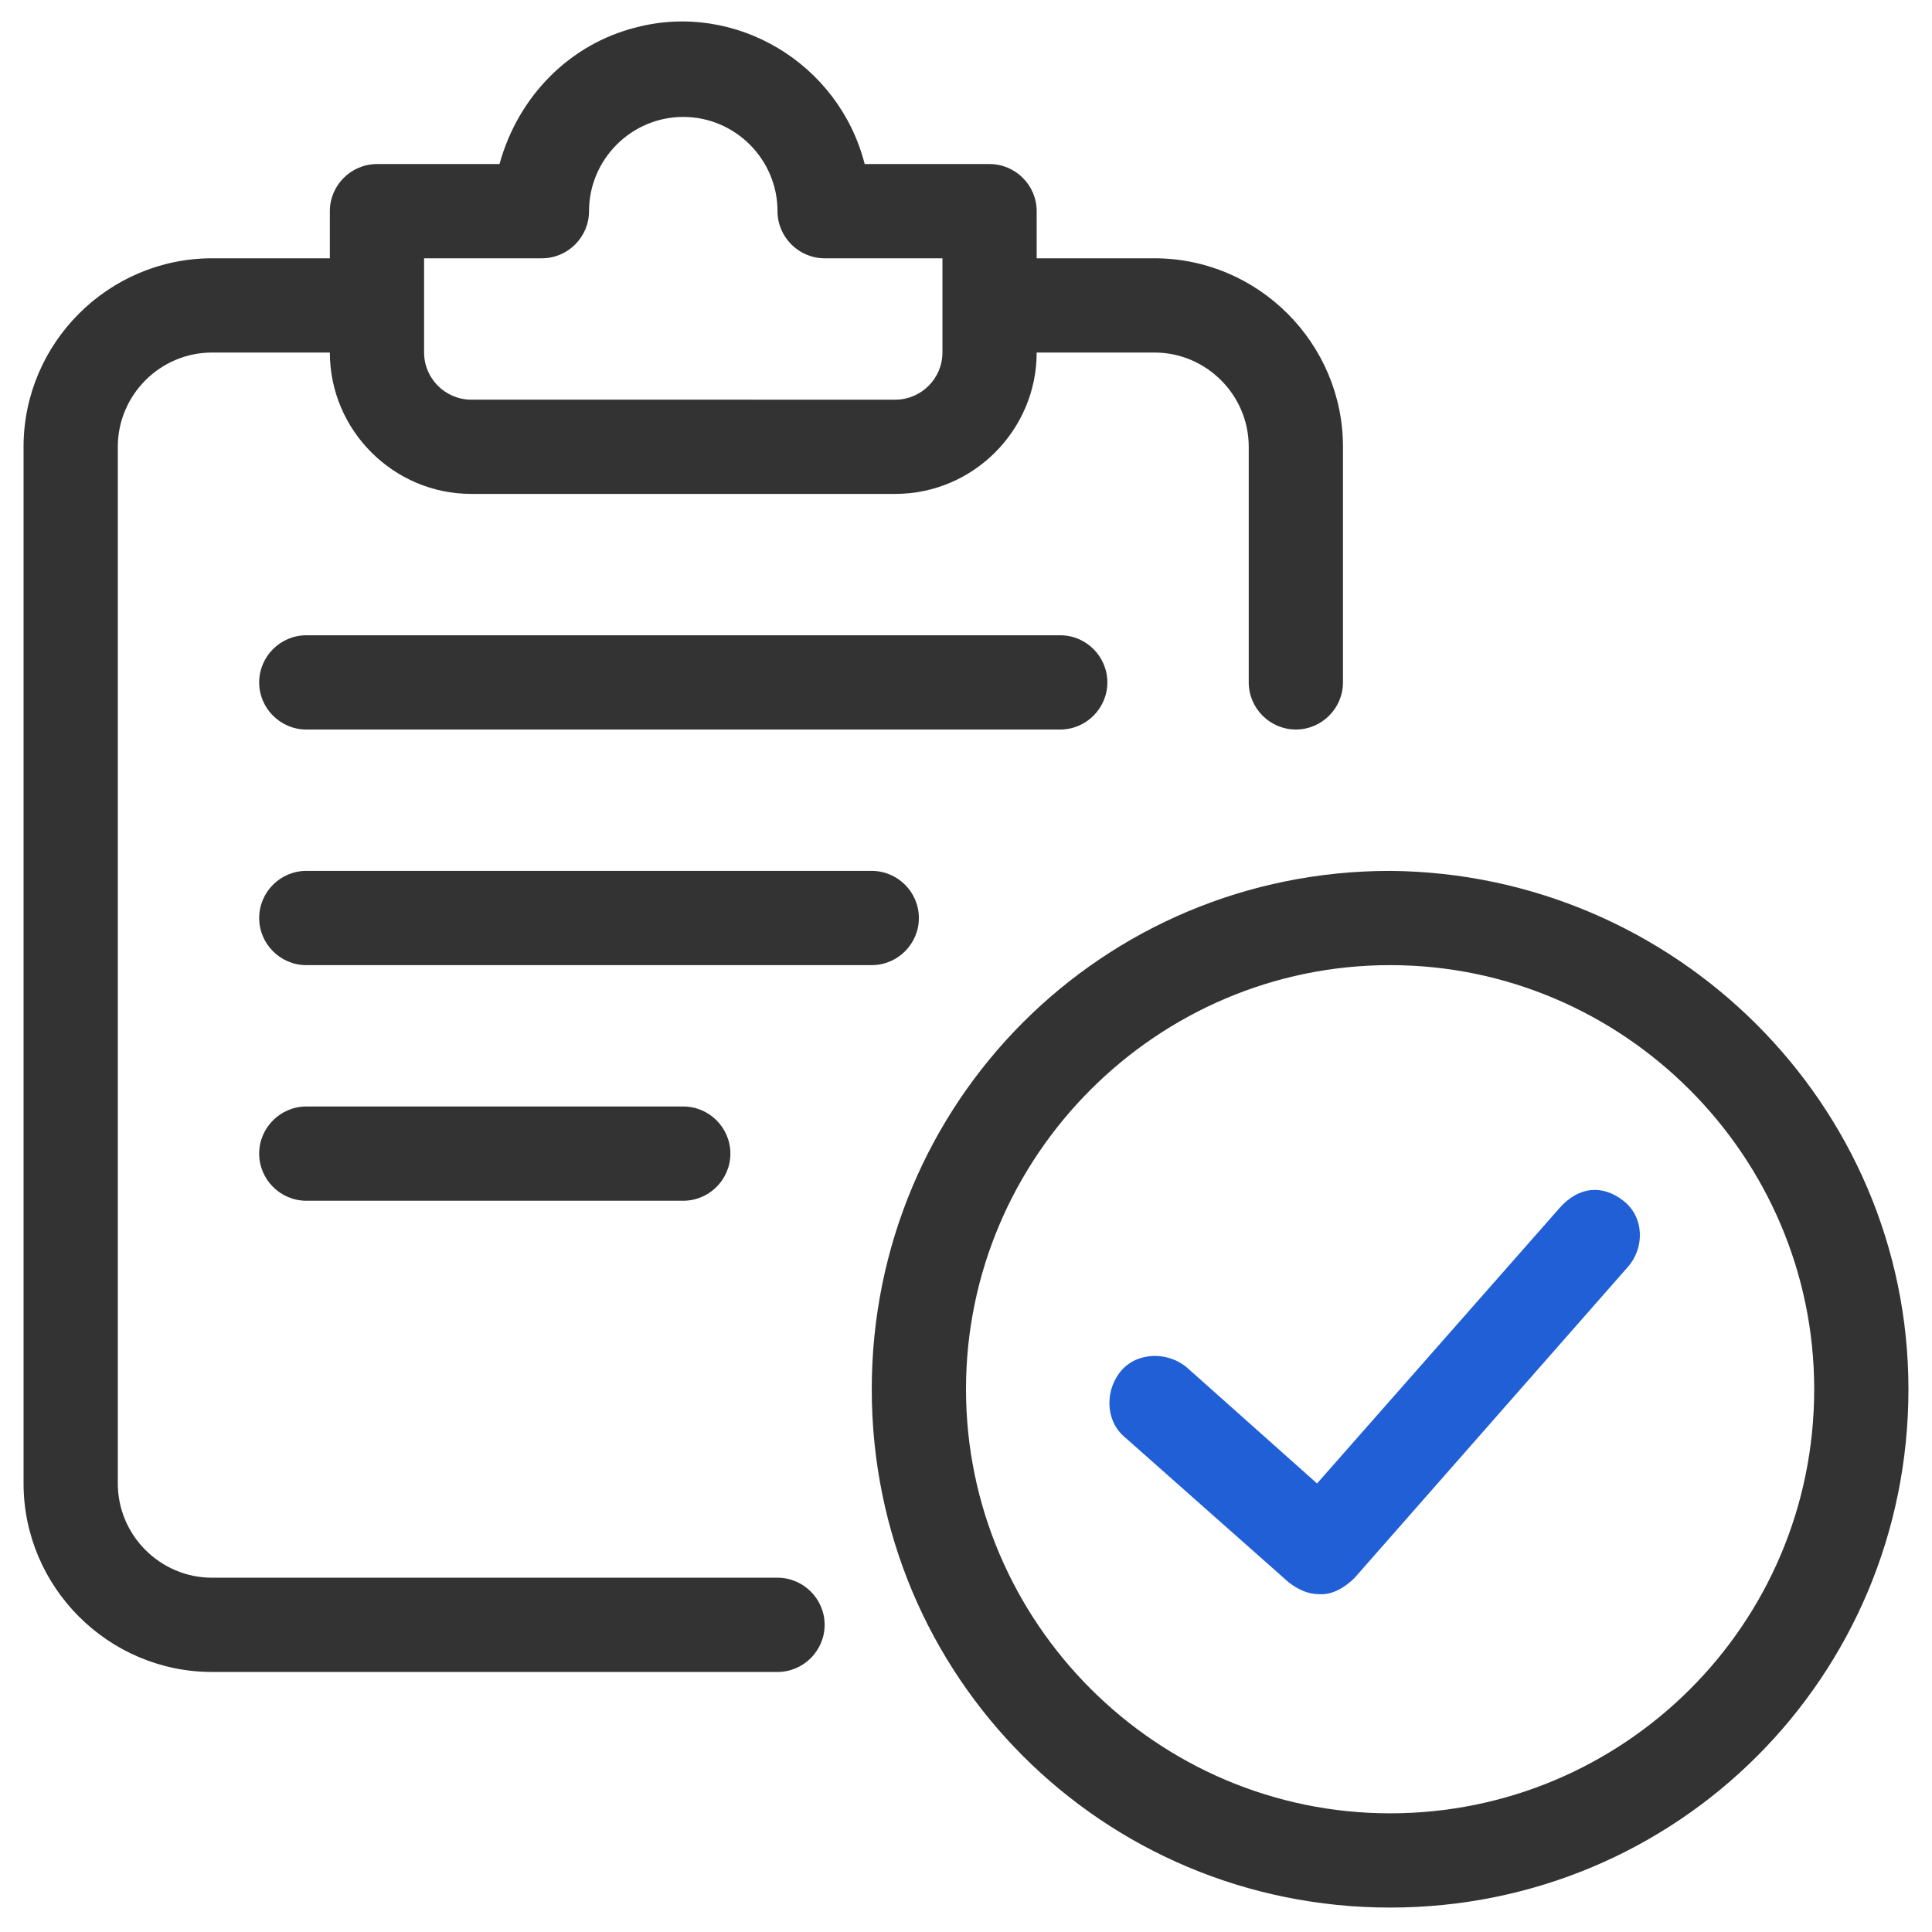 <?xml version="1.0" encoding="utf-8"?>
<!-- Generator: Adobe Illustrator 27.1.1, SVG Export Plug-In . SVG Version: 6.00 Build 0)  -->
<svg version="1.1" id="レイヤー_1" xmlns="http://www.w3.org/2000/svg" xmlns:xlink="http://www.w3.org/1999/xlink" x="0px"
	 y="0px" width="82px" height="82px" viewBox="0 0 82 82" style="enable-background:new 0 0 82 82;" xml:space="preserve">
<style type="text/css">
	.st0{fill:none;}
	.st1{fill:#333333;}
	.st2{fill:#205FD6;}
</style>
<g id="グループ_2735" transform="translate(-320 -16826)">
	<path id="長方形_883" class="st0" d="M417.1,16940.6h60c5.5,0,10,4.5,10,10v60c0,5.5-4.5,10-10,10h-60c-5.5,0-10-4.5-10-10v-60
		C407.1,16945.1,411.6,16940.6,417.1,16940.6z"/>
	<g id="グループ_2734" transform="translate(970 17608.115)">
		<path id="パス_476" class="st1" d="M-503.9-638.6c0-10.5-8.5-19-19-19s-19,8.5-19,19s8.5,19,19,19c0,0,0,0,0,0
			C-512.4-619.6-503.9-628.1-503.9-638.6z M-537.9-638.6c0-8.3,6.7-15,15-15c8.3,0,15,6.7,15,15c0,8.3-6.7,15-15,15c0,0,0,0,0,0
			C-531.1-623.6-537.8-630.3-537.9-638.6z"/>
		<path id="パス_477" class="st2" d="M-517.3-626.9c1,0.5,2.2,0.2,2.7-0.8c0.2-0.4,0.3-0.9,0.2-1.3l-1.2-6.2l4.6-4.3
			c0.8-0.8,0.8-2,0.1-2.8c-0.3-0.3-0.7-0.6-1.2-0.6l-6.3-0.8l-2.7-5.7c-0.5-1-1.7-1.4-2.7-1c-0.4,0.2-0.8,0.5-1,1l-2.7,5.7l-6.3,0.8
			c-1.1,0.1-1.9,1.1-1.7,2.2c0.1,0.5,0.3,0.9,0.6,1.2l4.6,4.3l-1.2,6.2c-0.2,1.1,0.5,2.1,1.6,2.3c0.5,0.1,0.9,0,1.3-0.2l5.5-3
			L-517.3-626.9z M-526.6-632.4l0.6-3.1c0.1-0.7-0.1-1.4-0.6-1.8l-2.3-2.2l3.1-0.4c0.7-0.1,1.3-0.5,1.6-1.1l1.4-2.9l1.4,2.9
			c0.3,0.6,0.9,1,1.6,1.1l3.1,0.4l-2.3,2.2c-0.5,0.5-0.7,1.2-0.6,1.8l0.6,3.1l-2.8-1.5c-0.6-0.3-1.3-0.3-1.9,0L-526.6-632.4z"/>
		<path id="パス_478" class="st1" d="M-501.2-618.9c1.1-0.4,2-1.1,2.7-2c1.3-1.8,1.2-4.1,1.1-6.2c-0.1-1.1-0.1-2.2,0.1-3.2
			c0.4-0.9,1-1.8,1.7-2.5c1.3-1.6,2.8-3.4,2.8-5.8s-1.5-4.2-2.8-5.8c-0.7-0.8-1.3-1.6-1.7-2.5c-0.2-1.1-0.3-2.1-0.1-3.2
			c0.1-2,0.2-4.3-1.1-6.2c-1.3-1.9-3.6-2.5-5.6-3c-1-0.2-2-0.6-3-1.1c-0.8-0.7-1.4-1.5-1.9-2.5c-1.1-1.7-2.4-3.7-4.6-4.4
			c-2.1-0.7-4.3,0.1-6.1,0.8c-1,0.5-2.1,0.7-3.2,0.9c-1.1-0.1-2.2-0.4-3.2-0.9c-1.9-0.7-4-1.5-6.1-0.8c-2.2,0.7-3.5,2.7-4.6,4.4
			c-0.5,0.9-1.2,1.7-1.9,2.5c-0.9,0.5-1.9,0.9-3,1.1c-2,0.5-4.2,1.1-5.6,3c-1.3,1.8-1.2,4.1-1.1,6.2c0.1,1.1,0.1,2.2-0.1,3.2
			c-0.4,0.9-1,1.8-1.7,2.5c-1.3,1.6-2.8,3.4-2.8,5.8s1.5,4.2,2.8,5.8c0.7,0.8,1.3,1.6,1.7,2.5c0.2,1.1,0.3,2.1,0.1,3.2
			c-0.1,2-0.2,4.3,1.1,6.2c0.7,0.9,1.6,1.6,2.7,2l-8.2,22.5c-0.4,1,0.2,2.2,1.2,2.6c0.5,0.2,1,0.2,1.4,0l9.5-3.8l4.9,9
			c0.3,0.6,1,1,1.8,1c0,0,0.1,0,0.1,0c0.8-0.1,1.5-0.6,1.7-1.3l8.3-22.8c0.6-0.2,1.2-0.2,1.8,0l8.3,22.8c0.3,0.7,0.9,1.3,1.7,1.3
			c0,0,0.1,0,0.1,0c0.7,0,1.4-0.4,1.8-1l4.9-9l9.5,3.8c1,0.4,2.2-0.1,2.6-1.1c0.2-0.5,0.2-1,0-1.4L-501.2-618.9z M-534.3-594.4
			l-3.6-6.7c-0.5-0.9-1.6-1.3-2.5-0.9l-7.1,2.8l6.7-18.5c0.7,0.2,1.4,0.5,2,0.8c0.8,0.7,1.4,1.5,1.9,2.5c1.1,1.7,2.4,3.7,4.6,4.4
			c1.2,0.3,2.4,0.3,3.5,0L-534.3-594.4z M-525.3-615.3c-0.4,0-0.8,0.1-1.1,0.4c-0.3,0.1-0.7,0.3-1,0.4c-1.3,0.5-2.7,1-3.5,0.8
			c-0.9-0.3-1.7-1.5-2.5-2.8c-0.8-1.3-1.7-2.5-2.9-3.5c-1.3-0.8-2.8-1.4-4.3-1.7c-0.1,0-0.1,0-0.2-0.1c-0.1-0.1-0.3-0.2-0.4-0.2
			c-0.2-0.1-0.5-0.1-0.8-0.1c-0.7-0.2-1.4-0.5-2-1.1c-0.5-0.7-0.4-2.2-0.4-3.6c0.2-1.6,0.1-3.1-0.3-4.6c-0.6-1.4-1.4-2.7-2.4-3.8
			c-0.9-1.1-1.9-2.3-1.9-3.3c0-0.9,1-2.1,1.9-3.3c1-1.1,1.8-2.4,2.4-3.8c0.4-1.5,0.5-3.1,0.3-4.6c-0.1-1.4-0.1-2.9,0.4-3.6
			c0.5-0.7,2-1.1,3.4-1.5c1.5-0.3,3-0.9,4.3-1.7c1.2-1,2.2-2.2,2.9-3.5c0.8-1.2,1.6-2.5,2.5-2.8c0.8-0.3,2.2,0.3,3.5,0.8
			c1.4,0.7,3,1,4.6,1.1c1.6-0.1,3.1-0.5,4.6-1.1c1.3-0.5,2.7-1,3.5-0.8c0.9,0.3,1.7,1.5,2.5,2.8c0.8,1.3,1.7,2.5,2.9,3.5
			c1.3,0.8,2.8,1.4,4.3,1.7c1.4,0.4,2.8,0.8,3.4,1.5c0.5,0.7,0.4,2.2,0.4,3.6c-0.2,1.6-0.1,3.1,0.3,4.6c0.6,1.4,1.4,2.7,2.4,3.8
			c0.9,1.1,1.9,2.3,1.9,3.3c0,0.9-1,2.1-1.9,3.3c-1,1.1-1.8,2.4-2.4,3.8c-0.4,1.5-0.5,3.1-0.3,4.6c0.1,1.4,0.1,2.9-0.4,3.6
			c-0.5,0.5-1.2,0.9-1.9,1.1c-0.3,0-0.5,0-0.8,0.1c-0.2,0.1-0.3,0.1-0.4,0.2l-0.2,0c-1.5,0.3-3,0.9-4.3,1.7c-1.2,1-2.2,2.2-2.9,3.5
			c-0.8,1.2-1.6,2.5-2.5,2.8c-0.8,0.3-2.2-0.3-3.5-0.8c-0.3-0.1-0.7-0.3-1-0.4c-0.3-0.2-0.7-0.3-1.1-0.4
			C-522-615.9-523.7-615.9-525.3-615.3L-525.3-615.3z M-505.3-602c-0.9-0.4-2,0-2.5,0.9l-3.6,6.7l-5.7-15.6c0.6,0.2,1.2,0.2,1.8,0.3
			c0.6,0,1.2-0.1,1.7-0.3c2.2-0.7,3.5-2.7,4.6-4.4c0.5-0.9,1.2-1.7,1.9-2.5c0.6-0.4,1.3-0.7,2-0.8l6.7,18.5L-505.3-602z"/>
	</g>
</g>
<g id="グループ_2737" transform="translate(-320 -16826)">
	<path id="長方形_883-2" class="st0" d="M331,16827h60c5.5,0,10,4.5,10,10v60c0,5.5-4.5,10-10,10h-60c-5.5,0-10-4.5-10-10v-60
		C321,16831.5,325.5,16827,331,16827z"/>
	<g id="グループ_2736" transform="translate(320 17596.963)">
		<path id="パス_479" class="st1" d="M59-734c-12.2,0-22,9.8-22,22s9.8,22,22,22s22-9.8,22-22l0,0C81-724.1,71.1-733.9,59-734z
			 M59-694c-9.9,0-18-8.1-18-18c0-9.9,8.1-18,18-18s18,8.1,18,18l0,0C77-702,68.9-694,59-694z"/>
		<path id="パス_480" class="st1" d="M47-742c0-1.1-0.9-2-2-2H13c-1.1,0-2,0.9-2,2s0.9,2,2,2h32C46.1-740,47-740.9,47-742z"/>
		<path id="パス_481" class="st1" d="M39-732c0-1.1-0.9-2-2-2H13c-1.1,0-2,0.9-2,2s0.9,2,2,2h24C38.1-730,39-730.9,39-732z"/>
		<path id="パス_482" class="st1" d="M13-724c-1.1,0-2,0.9-2,2s0.9,2,2,2h16c1.1,0,2-0.9,2-2s-0.9-2-2-2H13z"/>
		<path id="パス_483" class="st2" d="M66.2-719.7l-10.3,11.7l-5.5-4.9c-0.8-0.7-2.1-0.7-2.8,0.1c-0.7,0.8-0.7,2.1,0.1,2.8
			c0,0,0,0,0,0l7,6.2c0.4,0.3,0.8,0.5,1.3,0.5c0,0,0.1,0,0.1,0c0.5,0,1-0.3,1.4-0.7l11.6-13.2c0.7-0.8,0.7-2.1-0.2-2.8
			S67-720.6,66.2-719.7z"/>
		<path id="パス_484" class="st1" d="M33-704H9c-2.2,0-4-1.8-4-4v-44c0-2.2,1.8-4,4-4h5c0,3.3,2.7,6,6,6h18c3.3,0,6-2.7,6-6h5
			c2.2,0,4,1.8,4,4v10c0,1.1,0.9,2,2,2s2-0.9,2-2v-10c0-4.4-3.6-8-8-8h-5v-2c0-1.1-0.9-2-2-2h-5.3c-1.1-4.3-5.5-6.9-9.7-5.8
			c-2.8,0.7-5,2.9-5.8,5.8H16c-1.1,0-2,0.9-2,2v2H9c-4.4,0-8,3.6-8,8v44c0,4.4,3.6,8,8,8h24c1.1,0,2-0.9,2-2S34.1-704,33-704z
			 M18-760h5c1.1,0,2-0.9,2-2c0-2.2,1.8-4,4-4s4,1.8,4,4c0,1.1,0.9,2,2,2h5v4c0,1.1-0.9,2-2,2H20c-1.1,0-2-0.9-2-2V-760z"/>
	</g>
</g>
</svg>
